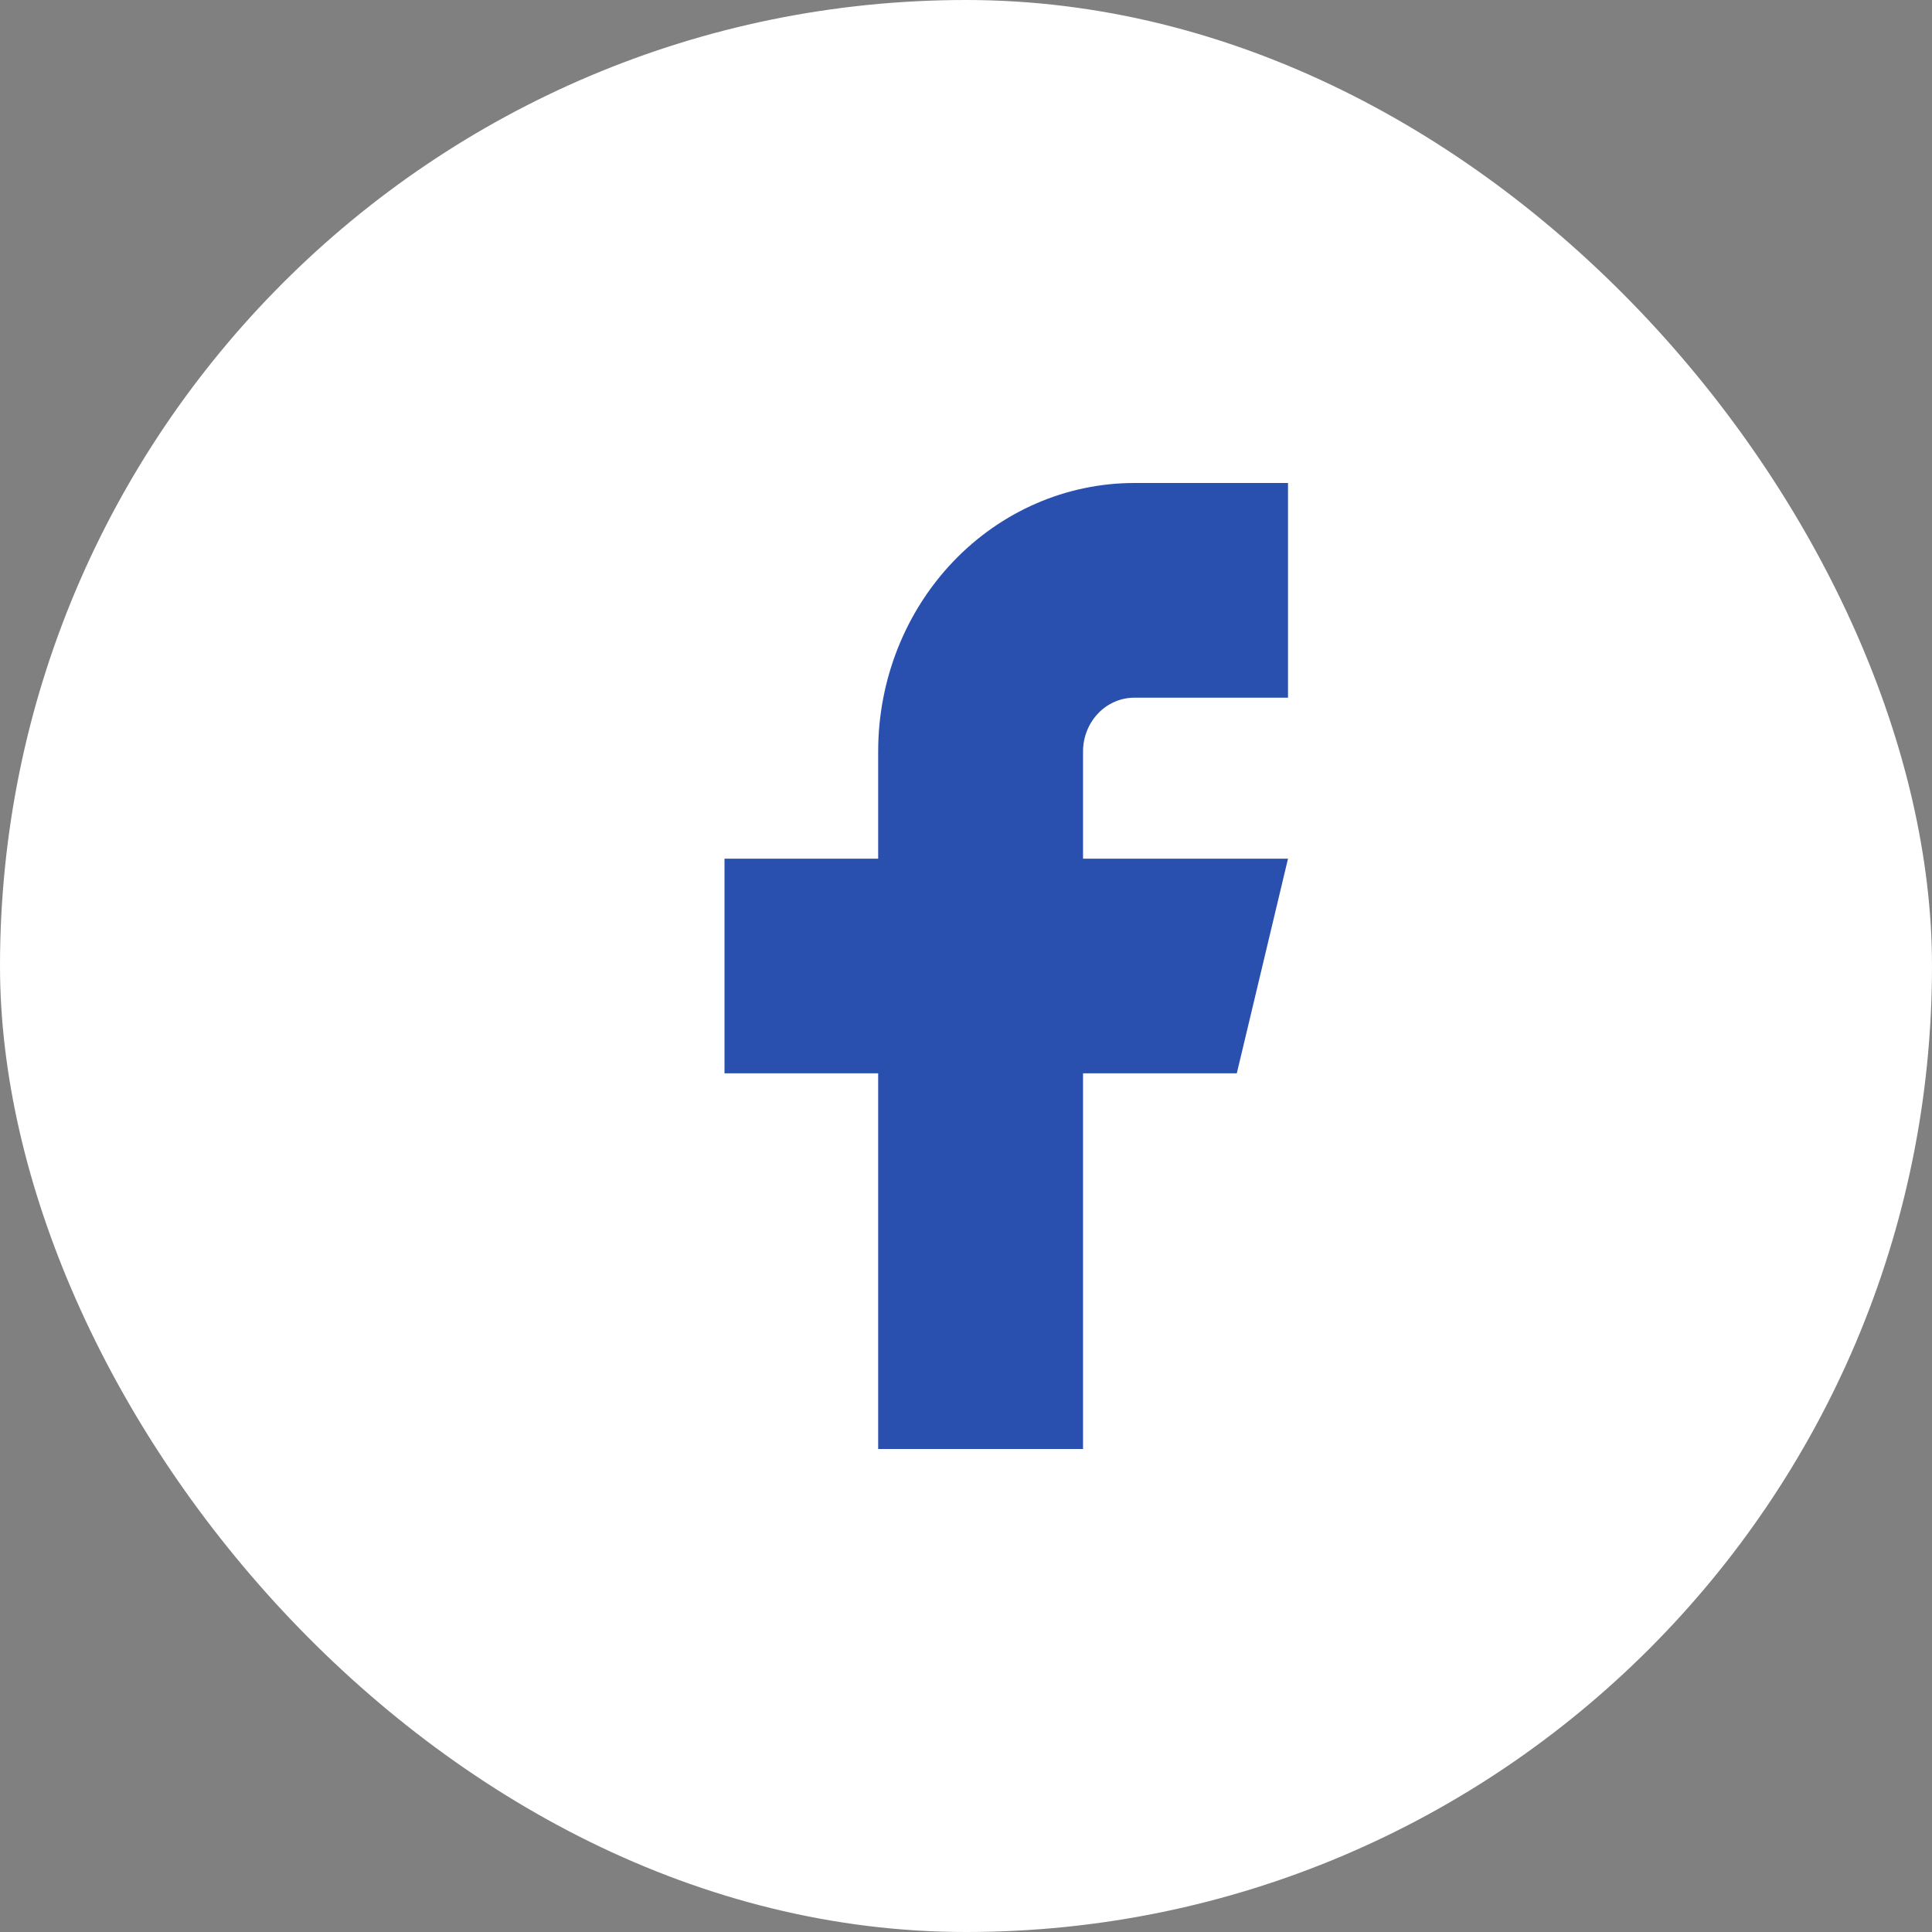 <svg width="24" height="24" viewBox="0 0 24 24" fill="none" xmlns="http://www.w3.org/2000/svg">
<rect x="0" y="0" width="24" height="24" fill="#808080" stroke="none"/>
<g clip-path="url(#clip0_5505_7118)">
<rect width="24" height="24" rx="12" fill="white"/>
<path d="M9 10.667V13.333H10.909V18H13.454V13.333H15.364L16 10.667H13.454V9.333C13.454 9.157 13.522 8.987 13.641 8.862C13.76 8.737 13.922 8.667 14.091 8.667H16V6H14.091C13.247 6 12.438 6.351 11.841 6.976C11.244 7.601 10.909 8.449 10.909 9.333V10.667H9Z" fill="#2950AE"/>
</g>
<defs>
<clipPath id="clip0_5505_7118">
<rect width="24" height="24" rx="12" fill="white"/>
</clipPath>
</defs>
</svg>
